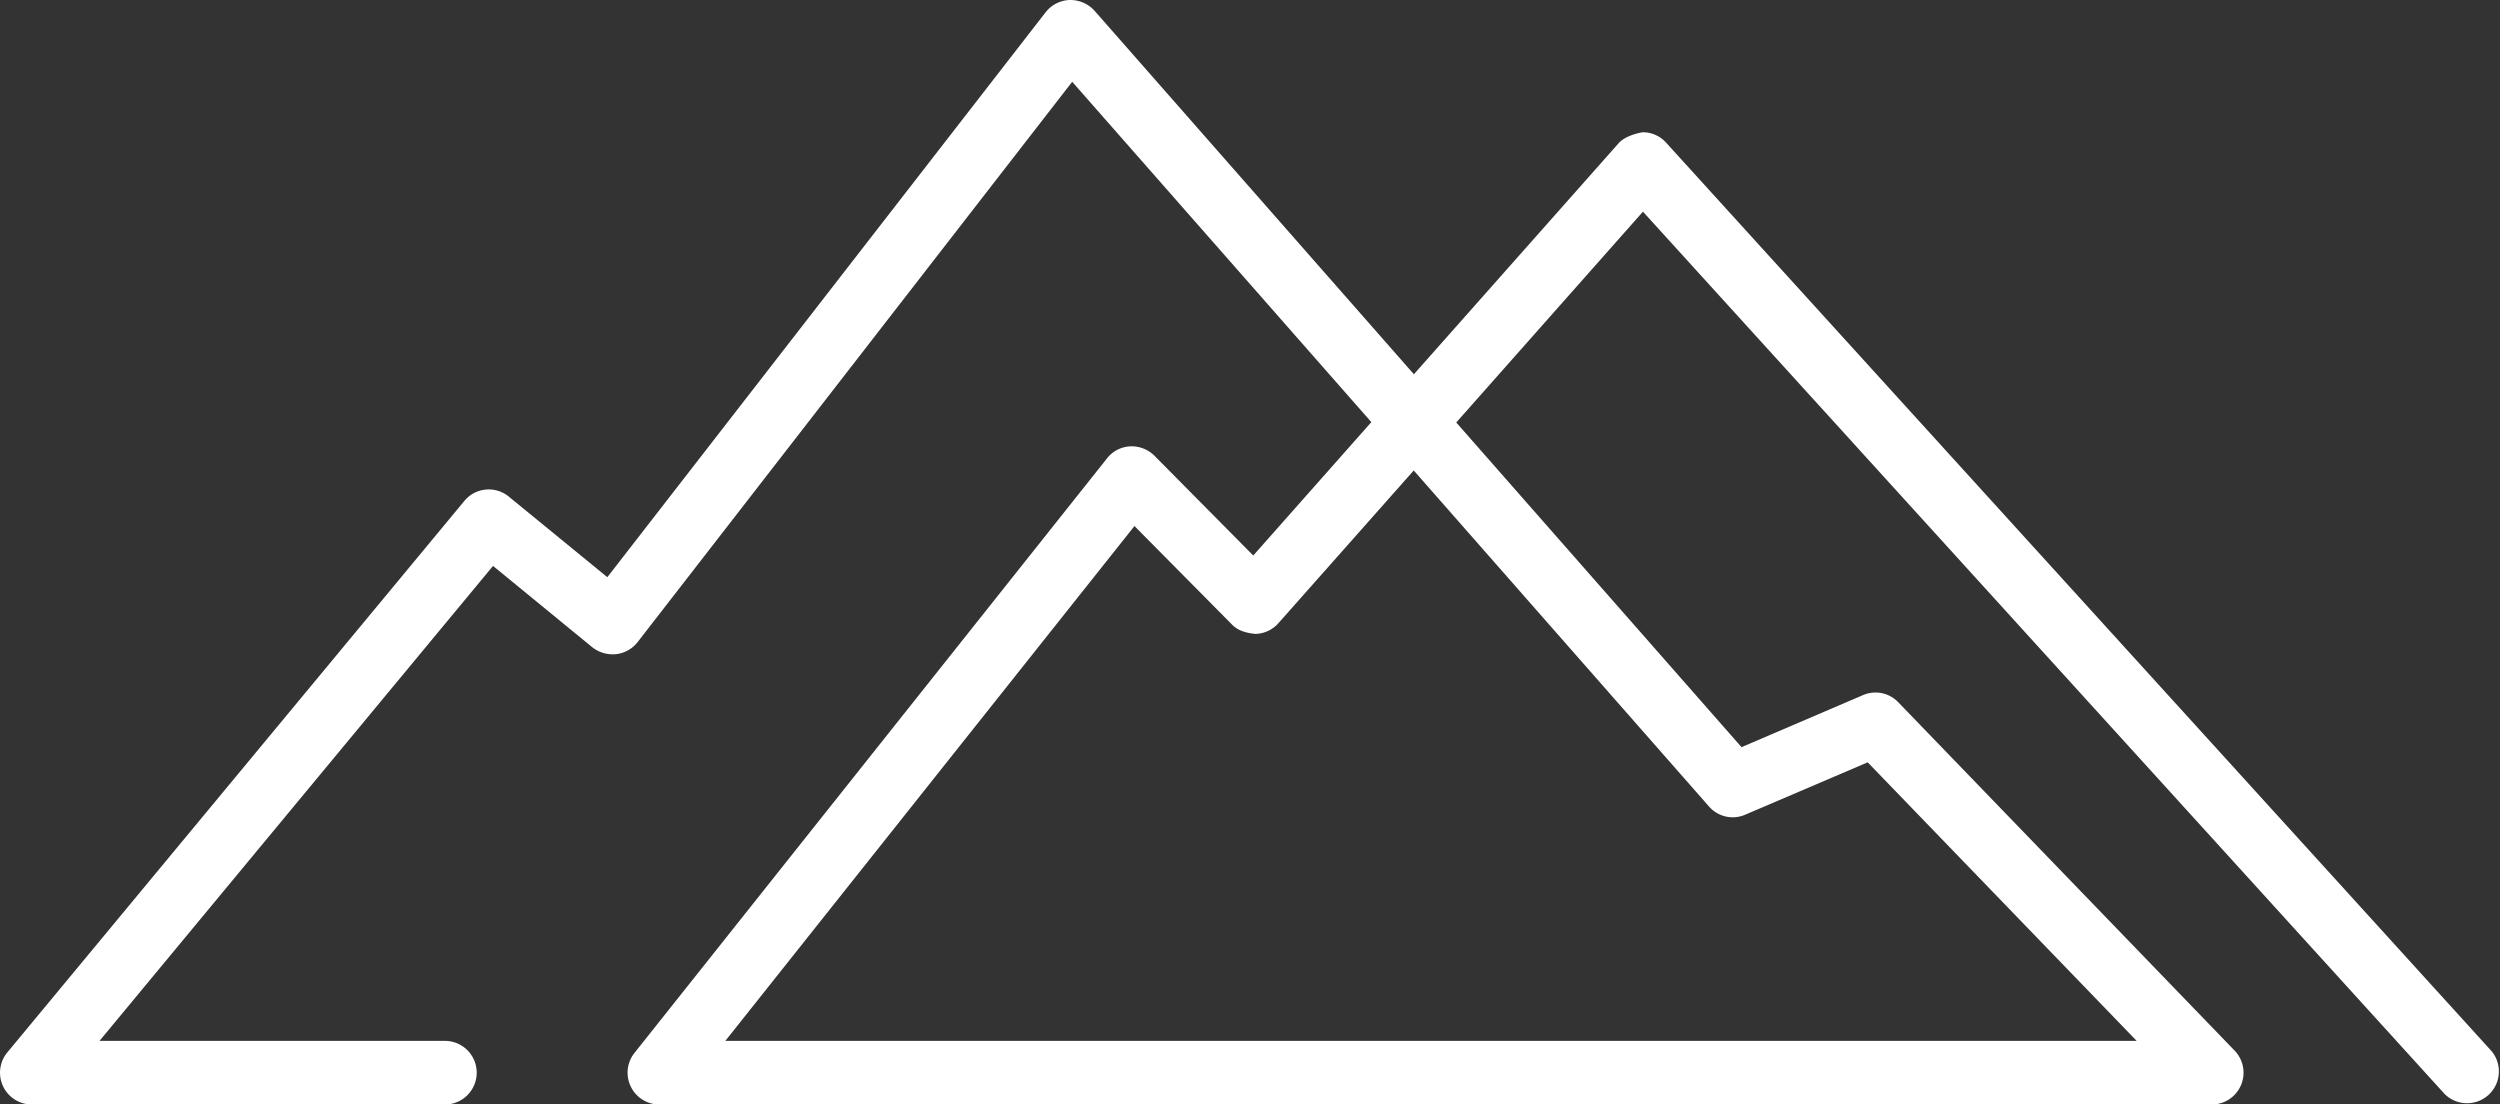 <svg id="Layer_1" data-name="Layer 1" xmlns="http://www.w3.org/2000/svg" viewBox="0 0 1335.43 589.99"><rect x="0" y="0" width="1335.43" height="589.99" fill="#333333" stroke="none"/><defs><style>.cls-1{fill:#fff;}</style></defs><title>explore-mountain-graphic</title><path class="cls-1" d="M1181.38,590H352.23a17,17,0,0,1-13.32-27.55L591.32,244.87a16.75,16.75,0,0,1,12.35-6.44,17.38,17.38,0,0,1,13,5l52.78,53.31,63.08-71.25L572.74,43.68,340.58,343A17,17,0,0,1,329,349.44a17.62,17.62,0,0,1-12.64-3.72l-53-43.42L53.16,556H237.64a17,17,0,0,1,0,34H17A17,17,0,0,1,3.91,562.17L248,267.64a16.89,16.89,0,0,1,23.84-2.32l52.58,43L558.53,6.58A17,17,0,0,1,571.41,0a17.38,17.38,0,0,1,13.28,5.77L755.26,199.92,864.75,76.36c3.31-3.59,9.75-5.25,12.74-5.71A16.74,16.74,0,0,1,890,76.22L1331,561.57a17,17,0,0,1-25.11,22.85L877.62,113.06,777.89,225.68,930.27,399.11l64.8-27.76a16.8,16.8,0,0,1,18.93,3.78l179.6,186A17,17,0,0,1,1181.38,590ZM387.46,556h753.88L997.67,407.21l-65.34,27.94a16.8,16.8,0,0,1-19.45-4.37L755.18,251.31l-72.3,81.59a17,17,0,0,1-12.28,5.72c-5.12-.53-9.3-1.72-12.55-5.05L606,281Z"/></svg>